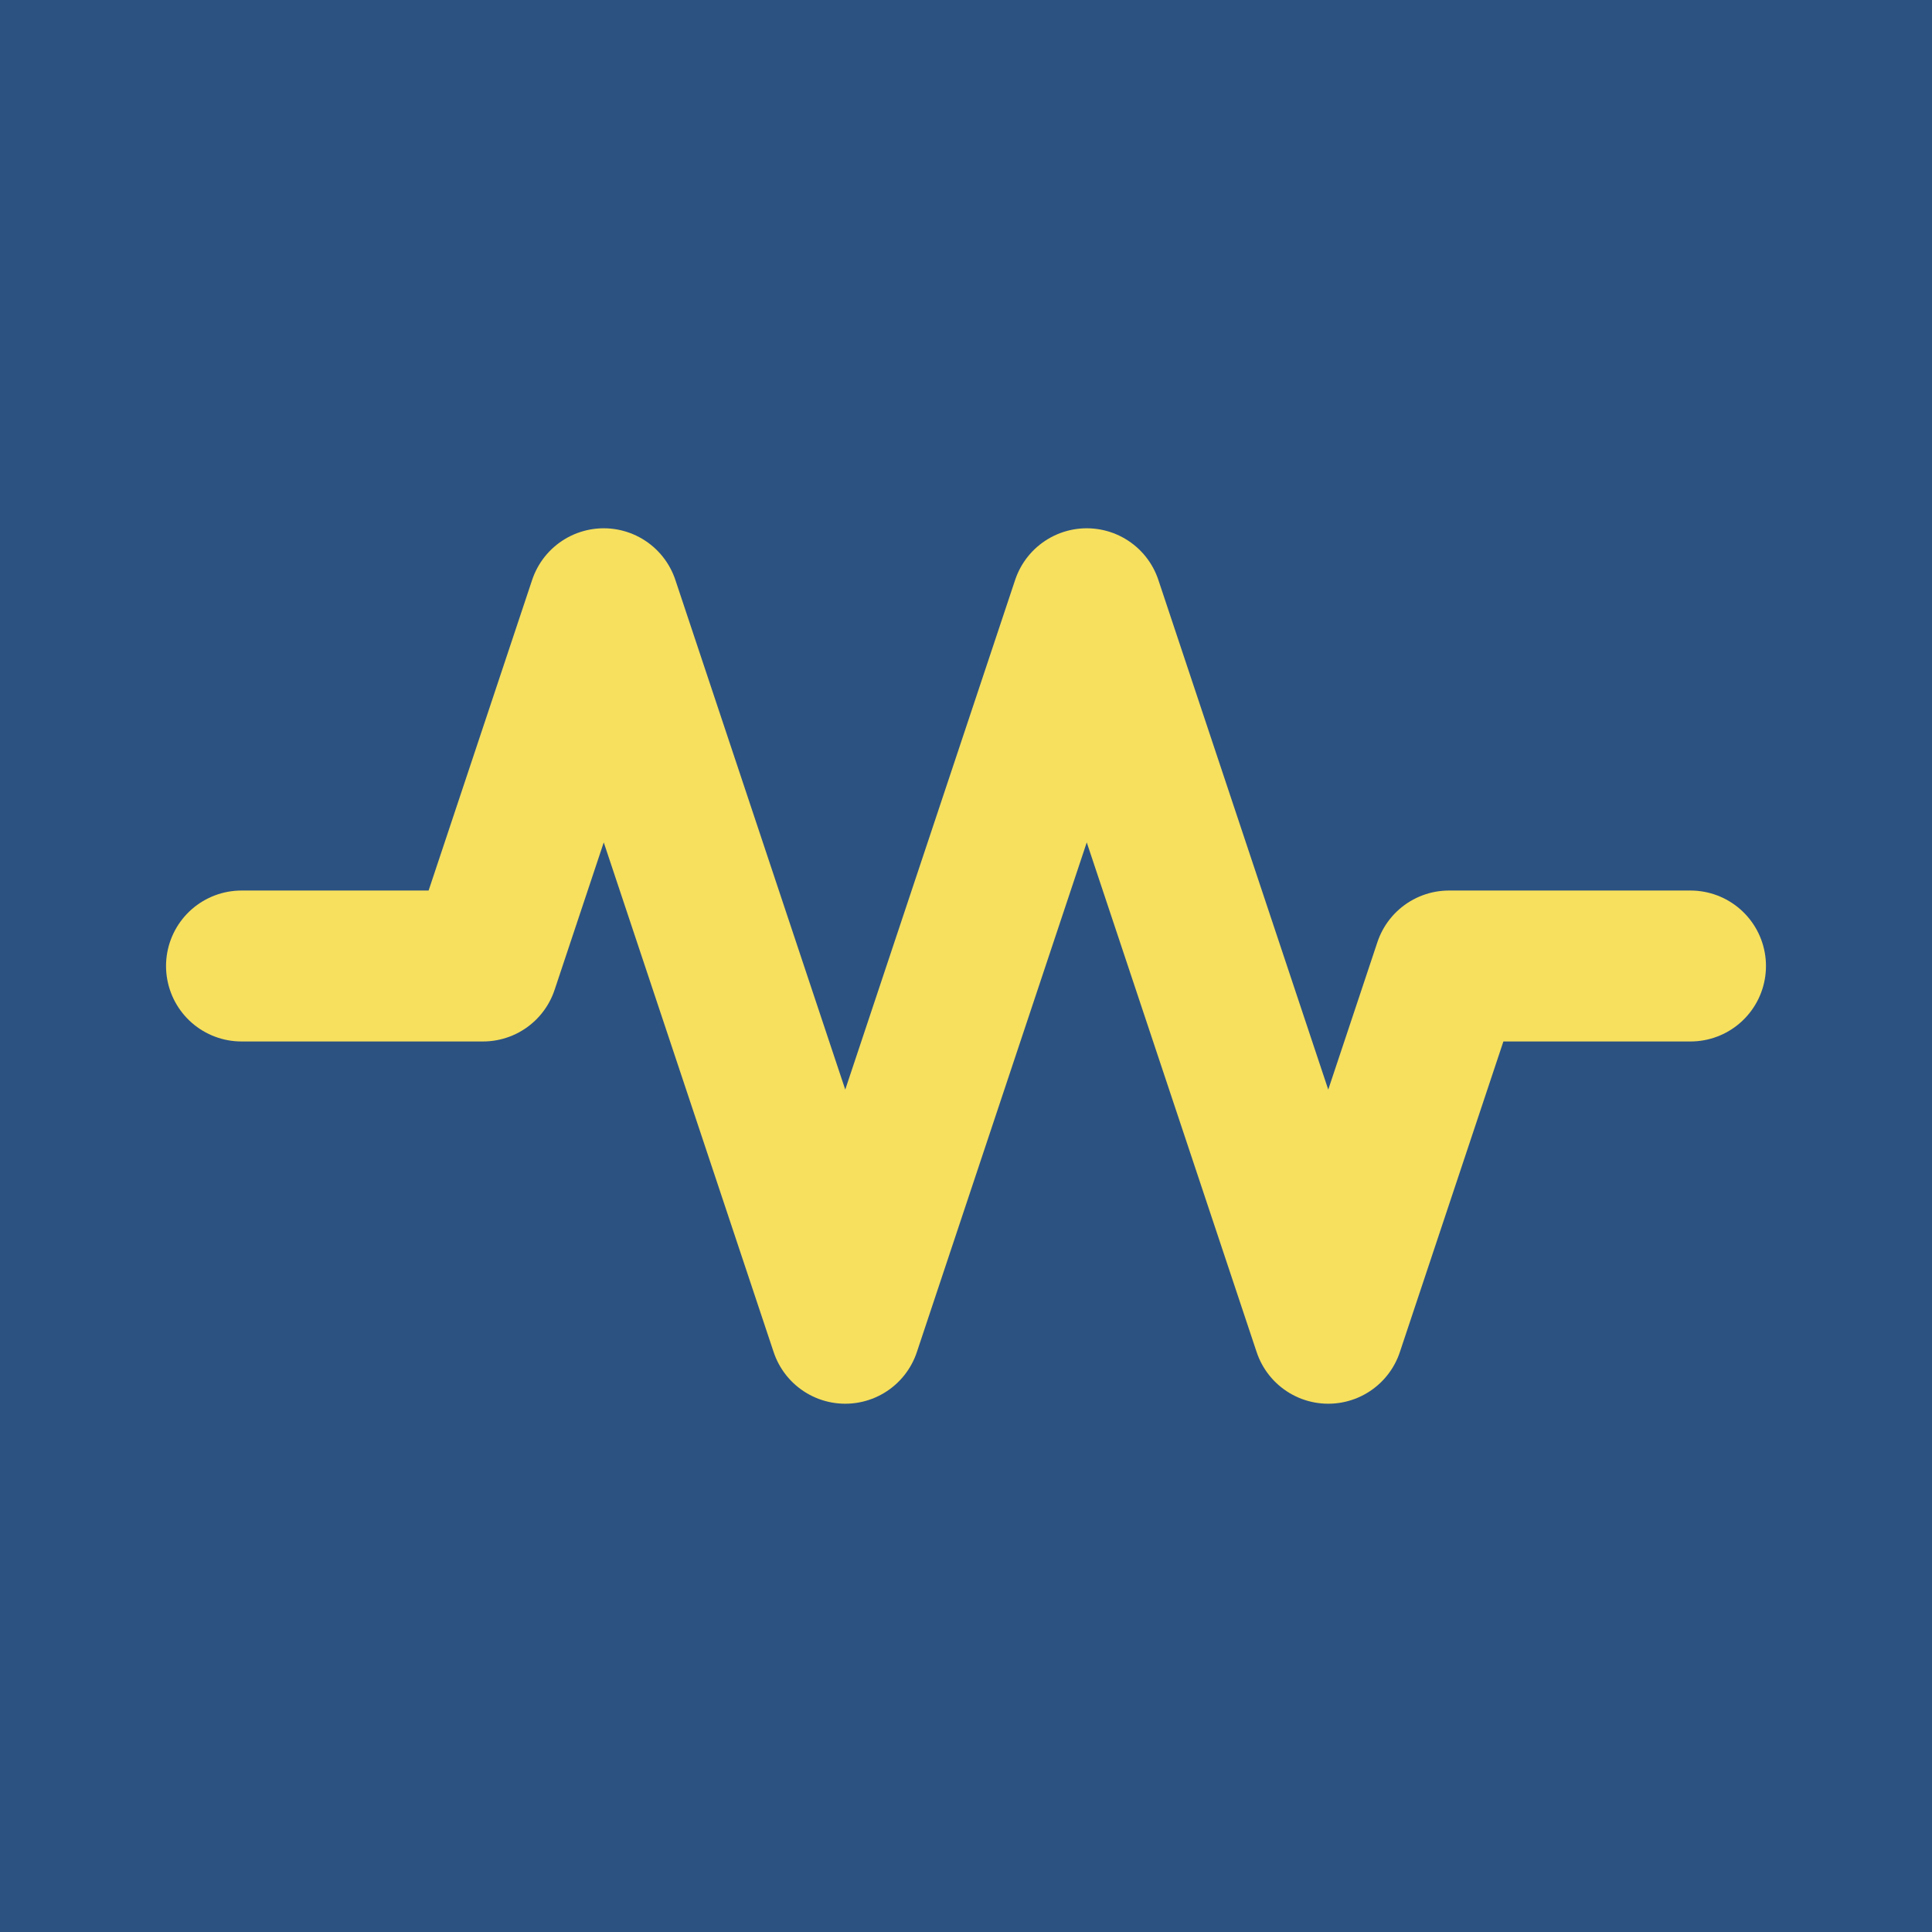 <svg xmlns="http://www.w3.org/2000/svg" viewBox="0 0 32 32">
  <rect width="32" height="32" fill="#2c5282"/>
  <path d="M4 16 L8 16 L10 10 L14 22 L18 10 L22 22 L24 16 L28 16"
        stroke="#f6e05e" stroke-width="2.5" fill="none" stroke-linecap="round" stroke-linejoin="round"/>
</svg>
